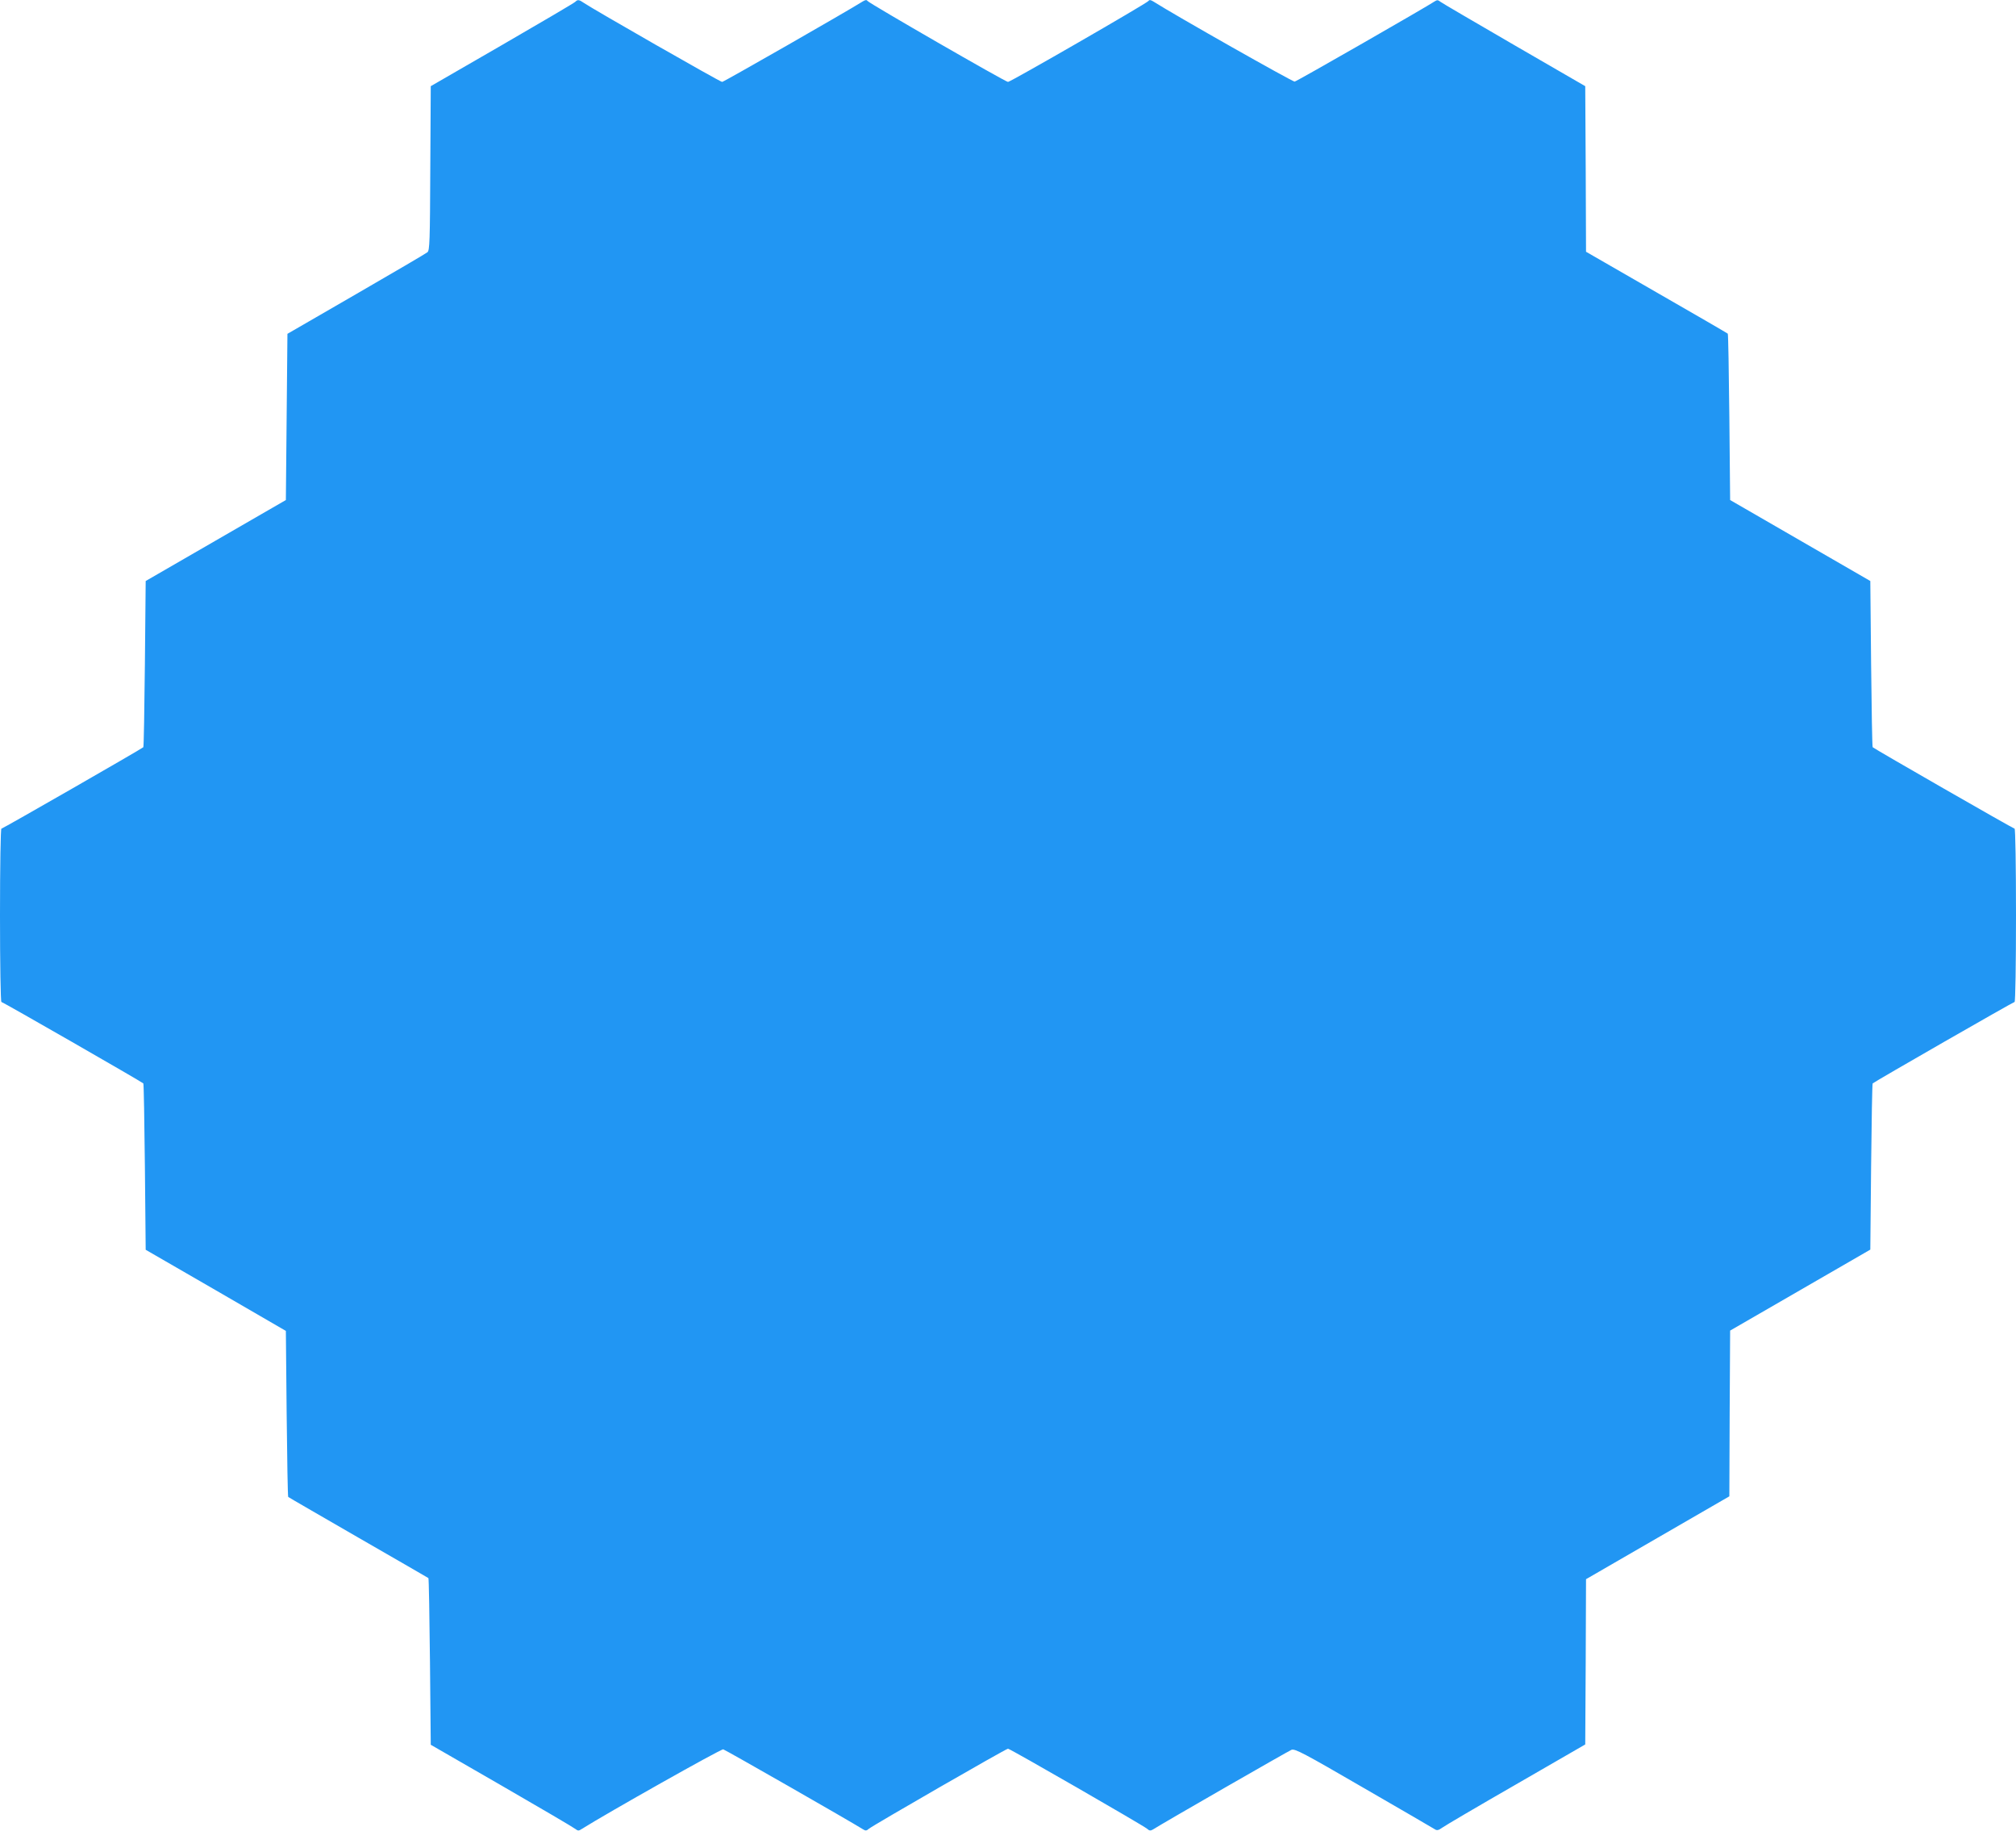 <?xml version="1.0" standalone="no"?>
<!DOCTYPE svg PUBLIC "-//W3C//DTD SVG 20010904//EN"
 "http://www.w3.org/TR/2001/REC-SVG-20010904/DTD/svg10.dtd">
<svg version="1.0" xmlns="http://www.w3.org/2000/svg"
 width="1280pt" height="1162pt" viewBox="0 0 1280 1162"
 preserveAspectRatio="xMidYMid meet">
<g transform="translate(0,1162) scale(0.1,-0.1)"
fill="#2196f3" stroke="none">
<path d="M3652 11608 c-7 -7 -216 -130 -465 -274 l-452 -261 -3 -520 c-2 -467
-4 -522 -18 -534 -9 -8 -213 -127 -453 -266 l-436 -252 -5 -527 -5 -528 -445
-257 -445 -257 -5 -525 c-3 -289 -7 -527 -10 -530 -13 -12 -893 -517 -901
-517 -5 0 -9 -235 -9 -550 0 -309 4 -550 9 -550 8 0 888 -505 901 -517 3 -3 7
-241 10 -530 l5 -526 445 -257 445 -258 5 -525 c3 -289 7 -527 10 -529 3 -3
203 -118 445 -258 242 -139 442 -255 445 -257 3 -3 7 -242 10 -531 l5 -527
451 -260 c248 -143 459 -267 468 -275 15 -12 21 -12 39 0 157 99 886 510 899
506 13 -3 807 -457 888 -508 15 -10 23 -9 37 4 25 21 870 508 883 508 13 0
858 -487 883 -508 14 -13 22 -14 37 -5 76 48 860 498 880 506 22 8 76 -20 460
-243 239 -138 442 -256 451 -262 12 -8 23 -6 45 10 16 12 227 136 469 275
l440 254 3 525 2 524 455 263 455 263 2 526 3 526 445 257 445 257 5 525 c3
289 7 527 10 530 13 12 893 517 901 517 5 0 9 241 9 550 0 315 -4 550 -9 550
-8 0 -888 505 -901 517 -3 3 -7 241 -10 530 l-5 525 -445 257 -445 257 -5 526
c-3 290 -7 528 -10 530 -3 3 -206 121 -452 262 l-448 258 -2 526 -3 525 -451
261 c-248 144 -459 267 -469 275 -13 11 -21 12 -33 4 -57 -38 -878 -509 -892
-511 -12 -2 -753 417 -898 509 -16 10 -25 11 -30 3 -10 -15 -876 -514 -892
-514 -16 0 -882 499 -892 514 -5 8 -14 7 -30 -3 -100 -63 -883 -511 -893 -511
-13 0 -822 463 -877 501 -32 22 -40 23 -56 7z"/>
</g>
</svg>
